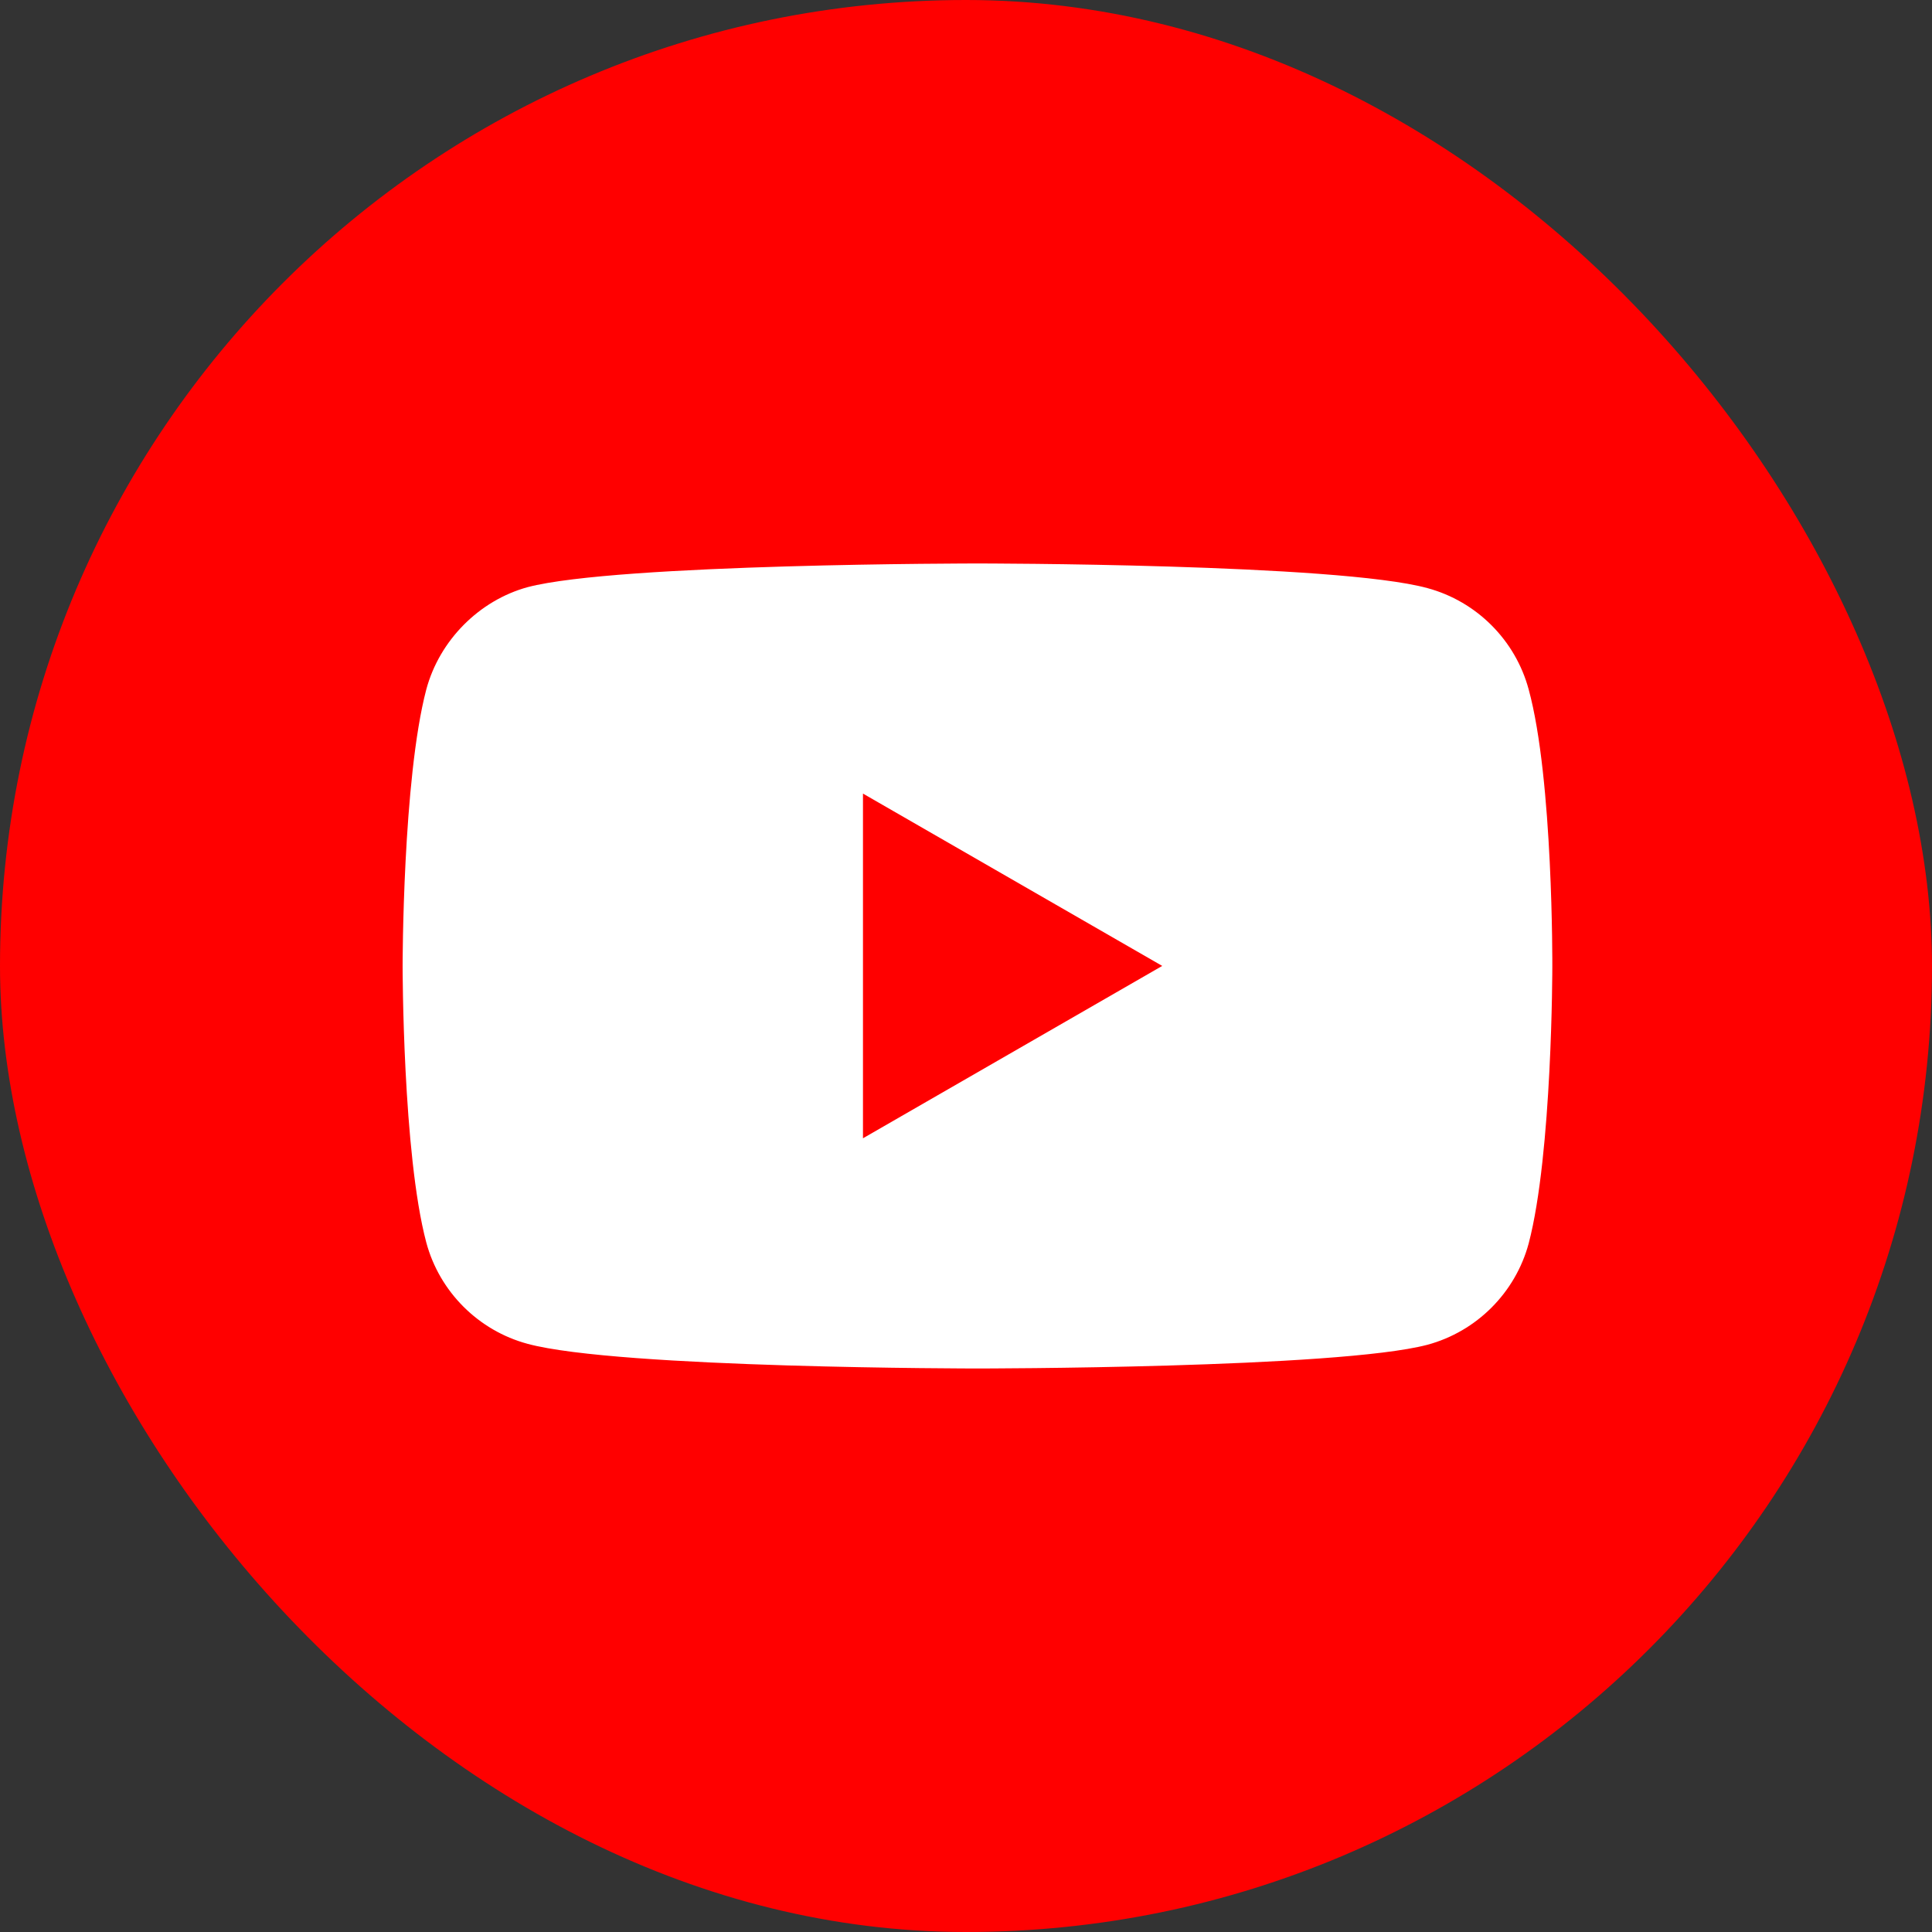 <?xml version="1.0" encoding="UTF-8"?> <svg xmlns="http://www.w3.org/2000/svg" width="46" height="46" viewBox="0 0 46 46" fill="none"><rect x="0" y="0" width="46" height="46" fill="#333333" stroke="none"/> <rect width="46" height="46" rx="23" fill="#FF0000"></rect> <path d="M36.397 16.415C36.081 15.242 35.157 14.318 33.984 14.002C31.842 13.416 23.273 13.416 23.273 13.416C23.273 13.416 14.705 13.416 12.562 13.98C11.412 14.295 10.465 15.242 10.15 16.415C9.586 18.557 9.586 22.999 9.586 22.999C9.586 22.999 9.586 27.464 10.15 29.584C10.465 30.756 11.39 31.681 12.562 31.996C14.727 32.583 23.273 32.583 23.273 32.583C23.273 32.583 31.842 32.583 33.984 32.019C35.157 31.703 36.081 30.779 36.397 29.606C36.96 27.464 36.96 23.022 36.96 23.022C36.96 23.022 36.983 18.557 36.397 16.415Z" fill="white"></path> <path d="M20.547 27.102L27.672 22.998L20.547 18.895V27.102Z" fill="#FF0000"></path> </svg> 